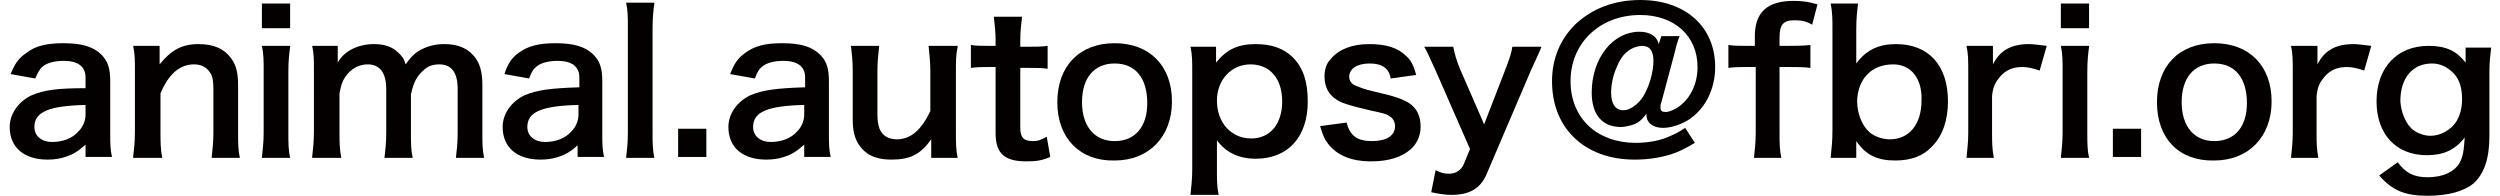 <?xml version="1.0" encoding="utf-8"?>
<!-- Generator: Adobe Illustrator 25.0.0, SVG Export Plug-In . SVG Version: 6.00 Build 0)  -->
<svg version="1.1" id="レイヤー_1" xmlns="http://www.w3.org/2000/svg" xmlns:xlink="http://www.w3.org/1999/xlink" x="0px"
	 y="0px" viewBox="0 0 283.5 22.2" style="enable-background:new 0 0 283.5 22.2;" xml:space="preserve">
<style type="text/css">
	.st0{fill:#040000;}
</style>
<g>
	<path class="st0" d="M9.7,16.4c-0.9,0.8-1.4,1.1-2.3,1.4c-0.6,0.2-1.3,0.3-2,0.3c-2.7,0-4.3-1.4-4.3-3.7c0-1.5,1-2.9,2.5-3.6
		C5,10.2,6.6,10,9.7,10V8.8c0-1.3-0.9-1.9-2.5-1.9c-0.9,0-1.8,0.2-2.3,0.6C4.5,7.8,4.3,8.2,4,8.9L1.2,8.4C1.7,7.2,2.1,6.6,3,6
		C4,5.2,5.3,4.9,7.2,4.9c2.1,0,3.4,0.4,4.3,1.3c0.7,0.7,1,1.5,1,3v5.9c0,1.2,0,1.8,0.2,2.7h-3V16.4z M9.7,11.9
		c-4.2,0.1-5.8,0.8-5.8,2.5c0,1,0.8,1.7,2,1.7c1.2,0,2.3-0.4,3-1.2c0.5-0.5,0.8-1.2,0.8-1.9V11.9z"/>
	<path class="st0" d="M15.1,17.8c0.1-0.9,0.2-1.6,0.2-2.9V8.1c0-1.2,0-2-0.2-2.9h3v1.2c0,0.3,0,0.4,0,0.9C19.4,5.7,20.6,5,22.5,5
		c1.7,0,2.9,0.5,3.7,1.6C26.8,7.4,27,8.3,27,9.7V15c0,1.2,0,2,0.2,2.9H24c0.1-1,0.2-1.7,0.2-2.9v-4.9c0-0.9-0.1-1.5-0.4-1.9
		c-0.4-0.6-1-0.9-1.8-0.9c-1.6,0-2.9,1.1-3.8,3.3V15c0,1.1,0,1.9,0.2,2.9H15.1z"/>
	<path class="st0" d="M32.9,0.4v2.8h-3.2V0.4H32.9z M32.9,5.3c-0.1,0.8-0.2,1.5-0.2,2.9V15c0,1.2,0,2,0.2,2.9h-3.2
		c0.1-1,0.2-1.8,0.2-2.9V8.1c0-1.2,0-2-0.2-2.9H32.9z"/>
	<path class="st0" d="M35.4,17.8c0.1-0.9,0.2-1.7,0.2-2.9V8.1c0-1.4,0-2-0.2-2.9h2.9v1.1c0,0.1,0,0.5,0,0.8C39,5.8,40.6,5,42.4,5
		c1.2,0,2.1,0.3,2.8,1c0.4,0.4,0.6,0.6,0.8,1.3c0.7-1,1.2-1.4,1.8-1.7C48.6,5.2,49.4,5,50.4,5c1.4,0,2.5,0.4,3.3,1.3
		c0.7,0.8,1,1.8,1,3.3V15c0,1.2,0,2,0.2,2.9h-3.2c0.1-0.9,0.2-1.6,0.2-2.9v-4.9c0-1.9-0.7-2.8-2.1-2.8c-0.7,0-1.3,0.2-1.8,0.7
		c-0.8,0.7-1.1,1.4-1.4,2.7V15c0,1.2,0,2,0.2,2.9h-3.2c0.1-0.9,0.2-1.6,0.2-2.9v-4.9c0-1.8-0.7-2.8-2.1-2.8c-0.9,0-1.7,0.4-2.3,1.1
		c-0.5,0.6-0.7,1.1-0.9,2.2V15c0,1.2,0,1.8,0.2,2.9H35.4z"/>
	<path class="st0" d="M65.6,16.4c-0.9,0.8-1.4,1.1-2.3,1.4c-0.6,0.2-1.3,0.3-2,0.3c-2.7,0-4.3-1.4-4.3-3.7c0-1.5,1-2.9,2.5-3.6
		c1.4-0.6,3-0.8,6.2-0.9V8.8c0-1.3-0.9-1.9-2.5-1.9c-0.9,0-1.8,0.2-2.3,0.6c-0.4,0.3-0.6,0.6-0.9,1.4l-2.8-0.5
		C57.6,7.2,58,6.6,58.8,6c1.1-0.8,2.3-1.1,4.2-1.1c2.1,0,3.4,0.4,4.3,1.3c0.7,0.7,1,1.5,1,3v5.9c0,1.2,0,1.8,0.2,2.7h-3V16.4z
		 M65.6,11.9c-4.2,0.1-5.8,0.8-5.8,2.5c0,1,0.8,1.7,2,1.7c1.2,0,2.3-0.4,3-1.2c0.5-0.5,0.8-1.2,0.8-1.9V11.9z"/>
	<path class="st0" d="M74.2,0.4C74.1,1.2,74,1.9,74,3.3V15c0,1.2,0,1.9,0.2,2.9H71c0.1-0.9,0.2-1.6,0.2-2.9V3.2c0-1.3,0-2-0.2-2.9
		H74.2z"/>
	<path class="st0" d="M76.9,17.8v-3.2h3.2v3.2H76.9z"/>
	<path class="st0" d="M91.2,16.4c-0.9,0.8-1.4,1.1-2.3,1.4c-0.6,0.2-1.3,0.3-2,0.3c-2.7,0-4.3-1.4-4.3-3.7c0-1.5,1-2.9,2.5-3.6
		c1.4-0.6,3-0.8,6.2-0.9V8.8c0-1.3-0.9-1.9-2.5-1.9c-0.9,0-1.8,0.2-2.3,0.6c-0.4,0.3-0.6,0.6-0.9,1.4l-2.8-0.5
		c0.5-1.3,0.9-1.8,1.7-2.4c1.1-0.8,2.3-1.1,4.2-1.1c2.1,0,3.4,0.4,4.3,1.3c0.7,0.7,1,1.5,1,3v5.9c0,1.2,0,1.8,0.2,2.7h-3V16.4z
		 M91.2,11.9c-4.2,0.1-5.8,0.8-5.8,2.5c0,1,0.8,1.7,2,1.7c1.2,0,2.3-0.4,3-1.2c0.5-0.5,0.8-1.2,0.8-1.9V11.9z"/>
	<path class="st0" d="M108.6,5.3c-0.2,0.9-0.2,1.6-0.2,2.9V15c0,1.2,0,2,0.2,2.9h-3v-1.2c0-0.3,0-0.4,0-0.9
		c-1.2,1.7-2.4,2.3-4.5,2.3c-1.1,0-1.9-0.2-2.6-0.6c-1.2-0.8-1.8-2-1.8-3.8V8.1c0-1.2-0.1-2-0.2-2.9h3.2c-0.1,1-0.2,1.7-0.2,2.9V13
		c0,1.3,0.3,2.1,1,2.5c0.3,0.2,0.8,0.3,1.2,0.3c1.6,0,2.8-1.1,3.8-3.2V8.1c0-1.1-0.1-1.9-0.2-2.9H108.6z"/>
	<path class="st0" d="M115.9,1.9c-0.1,0.8-0.2,1.7-0.2,2.7v0.7h0.9c1,0,1.5,0,2.2-0.1v2.6c-0.7-0.1-1.1-0.1-2.1-0.1h-1v6.8
		c0,1.1,0.4,1.5,1.4,1.5c0.6,0,0.9-0.1,1.6-0.5l0.4,2.3c-0.9,0.4-1.6,0.5-2.7,0.5c-2.5,0-3.5-0.9-3.5-3.2V7.6h-0.8
		c-0.8,0-1.2,0-2,0.1V5.1c0.6,0.1,1.1,0.1,2,0.1h0.8V4.6c0-0.9-0.1-1.9-0.2-2.7H115.9z"/>
	<path class="st0" d="M119.9,11.6c0-4.1,2.5-6.7,6.5-6.7c4,0,6.5,2.6,6.5,6.6s-2.6,6.7-6.5,6.7C122.5,18.3,119.9,15.7,119.9,11.6z
		 M122.7,11.6c0,2.7,1.4,4.4,3.7,4.4c2.3,0,3.7-1.6,3.7-4.3c0-2.8-1.3-4.5-3.7-4.5C124.1,7.2,122.7,8.8,122.7,11.6z"/>
	<path class="st0" d="M137.9,6.3c0,0.2,0,0.5,0,0.8c1.2-1.5,2.5-2.1,4.5-2.1c1.8,0,3.2,0.5,4.2,1.5c1.2,1.2,1.7,2.8,1.7,5
		c0,4-2.2,6.5-5.9,6.5c-1.9,0-3.4-0.7-4.4-2.1c0,0.3,0,0.3,0,0.7c0,0.2,0,0.5,0,0.9v1.7c0,1.3,0,2,0.2,2.9H135
		c0.1-1,0.2-1.8,0.2-2.9v-11c0-1.3,0-2-0.2-2.9h2.9V6.3z M141.8,7.3c-2.2,0-3.8,1.8-3.8,4.1c0,2.5,1.6,4.3,3.9,4.3
		c2.1,0,3.5-1.6,3.5-4.2S144,7.3,141.8,7.3z"/>
	<path class="st0" d="M152.7,13.9c0.4,1.5,1.2,2.1,2.9,2.1c1.6,0,2.6-0.6,2.6-1.7c0-0.4-0.2-0.9-0.6-1.1c-0.4-0.3-0.5-0.3-2.3-0.7
		c-1.7-0.4-2.4-0.6-3.2-0.9c-1.3-0.6-1.9-1.6-1.9-2.9c0-0.8,0.2-1.5,0.7-2c0.9-1.1,2.4-1.7,4.4-1.7c1.8,0,3.2,0.4,4.1,1.3
		c0.6,0.5,0.9,1.1,1.2,2.2l-2.9,0.4c-0.2-1.2-1-1.7-2.4-1.7c-1.4,0-2.3,0.6-2.3,1.5c0,0.4,0.2,0.8,0.7,1c0.5,0.2,0.9,0.4,2.2,0.7
		c2.2,0.5,3.1,0.8,3.9,1.3c0.9,0.6,1.3,1.5,1.3,2.7c0,0.9-0.4,1.9-1.1,2.5c-1,0.9-2.5,1.4-4.5,1.4c-2.3,0-3.9-0.7-4.9-2
		c-0.4-0.5-0.6-1-0.9-2L152.7,13.9z"/>
	<path class="st0" d="M162.8,8c-1-2.2-1-2.2-1.3-2.7h3.3c0.1,0.6,0.4,1.7,0.8,2.6l2.7,6.2l2.4-6.2c0.5-1.3,0.7-1.9,0.8-2.6h3.3
		c-0.1,0.3-0.5,1.2-1.2,2.7l-5,11.7c-0.7,1.7-2,2.4-4,2.4c-0.7,0-1.3-0.1-2.3-0.3l0.5-2.5c0.6,0.3,1,0.4,1.5,0.4
		c0.8,0,1.4-0.4,1.7-1.1l0.7-1.7L162.8,8z"/>
	<path class="st0" d="M190.5,4c-0.2,0.5-0.4,1.1-0.6,2l-1.5,5.6c-0.1,0.2-0.1,0.4-0.1,0.6c0,0.4,0.2,0.5,0.6,0.5
		c0.4,0,1.1-0.3,1.6-0.7c1.2-0.9,2-2.5,2-4.4c0-3.5-2.6-5.9-6.5-5.9c-4.6,0-7.9,3.2-7.9,7.5c0,4.2,3,7,7.4,7c1.2,0,2.5-0.2,3.5-0.6
		c0.7-0.3,1.2-0.5,2.1-1.1l1.1,1.7c-1.2,0.7-1.8,1-2.7,1.3c-1.3,0.4-2.7,0.6-4.1,0.6c-2.9,0-5.3-0.9-7-2.6c-1.6-1.6-2.4-3.8-2.4-6.3
		c0-2.5,0.9-4.7,2.6-6.4C180.5,1,183,0,186,0c5.1,0,8.5,3,8.5,7.6c0,2.6-1.2,4.9-3.2,6.1c-0.9,0.5-1.9,0.8-2.7,0.8
		c-1.2,0-1.9-0.6-1.9-1.5c0,0,0-0.1,0-0.1c-0.6,0.8-1,1.1-1.7,1.3c-0.4,0.1-0.8,0.2-1.2,0.2c-2.1,0-3.3-1.4-3.3-3.9
		c0-3.9,2.4-6.9,5.4-6.9c1.2,0,2,0.5,2.2,1.4l0.3-0.9H190.5z M183.3,7.7c-0.4,0.9-0.6,2-0.6,2.8c0,1.3,0.5,2,1.4,2
		c0.7,0,1.6-0.6,2.2-1.5c0.7-1.1,1.2-2.8,1.2-4.1c0-1.1-0.4-1.7-1.3-1.7C184.9,5.3,183.9,6.1,183.3,7.7z"/>
	<path class="st0" d="M198.1,7.6c-0.8,0-1.4,0-2.1,0.1V5.1c0.6,0.1,1.3,0.1,2.1,0.1h0.9V4.1c0-2.7,1.4-4,4.4-4c1,0,1.7,0.1,2.7,0.4
		l-0.6,2.3c-0.7-0.4-1.2-0.5-2-0.5c-1.3,0-1.7,0.5-1.7,2v0.9h1c0.9,0,1.6,0,2.5-0.1v2.6c-0.8-0.1-1.4-0.1-2.4-0.1h-1.1V15
		c0,1.3,0,1.9,0.2,2.9h-3.1c0.1-1,0.2-1.7,0.2-2.9V7.6H198.1z"/>
	<path class="st0" d="M207.6,17.8c0.1-1,0.2-1.7,0.2-3V3.3c0-1.1,0-1.9-0.2-2.9h3.1c-0.1,0.9-0.2,1.6-0.2,3v2.2c0,0.4,0,0.9,0,1.6
		C211.6,5.7,213,5,215,5c3.7,0,5.9,2.4,5.9,6.5c0,2.1-0.6,3.9-1.8,5.1c-1,1.1-2.4,1.6-4.2,1.6c-2,0-3.3-0.6-4.4-2.2
		c0,0.3,0,0.5,0,0.8v1.1H207.6z M214.7,7.3c-1.2,0-2.3,0.4-3,1.2c-0.7,0.7-1.1,1.9-1.1,3c0,1.4,0.6,2.8,1.4,3.5
		c0.6,0.5,1.5,0.8,2.3,0.8c2.2,0,3.6-1.7,3.6-4.4C218,8.9,216.7,7.3,214.7,7.3z"/>
	<path class="st0" d="M231.3,8c-0.9-0.3-1.4-0.4-2-0.4c-1.1,0-1.9,0.4-2.5,1.1c-0.5,0.6-0.8,1.1-0.9,2.2V15c0,1.2,0,1.8,0.2,2.9H223
		c0.1-1.1,0.2-1.7,0.2-2.9V8.1c0-1.3,0-2-0.2-2.9h3v2.1c0.8-1.6,2.1-2.3,4.1-2.3c0.5,0,1.1,0.1,2,0.2L231.3,8z"/>
	<path class="st0" d="M236.9,0.4v2.8h-3.2V0.4H236.9z M236.9,5.3c-0.1,0.8-0.2,1.5-0.2,2.9V15c0,1.2,0,2,0.2,2.9h-3.2
		c0.1-1,0.2-1.8,0.2-2.9V8.1c0-1.2,0-2-0.2-2.9H236.9z"/>
	<path class="st0" d="M239.6,17.8v-3.2h3.2v3.2H239.6z"/>
	<path class="st0" d="M244.6,11.6c0-4.1,2.5-6.7,6.5-6.7c4,0,6.5,2.6,6.5,6.6s-2.6,6.7-6.5,6.7C247.1,18.3,244.6,15.7,244.6,11.6z
		 M247.4,11.6c0,2.7,1.4,4.4,3.7,4.4c2.3,0,3.7-1.6,3.7-4.3c0-2.8-1.3-4.5-3.7-4.5C248.8,7.2,247.4,8.8,247.4,11.6z"/>
	<path class="st0" d="M268.1,8c-0.9-0.3-1.4-0.4-2-0.4c-1.1,0-1.9,0.4-2.5,1.1c-0.5,0.6-0.8,1.1-0.9,2.2V15c0,1.2,0,1.8,0.2,2.9
		h-3.1c0.1-1.1,0.2-1.7,0.2-2.9V8.1c0-1.3,0-2-0.2-2.9h3v2.1c0.8-1.6,2.1-2.3,4.1-2.3c0.5,0,1.1,0.1,2,0.2L268.1,8z"/>
	<path class="st0" d="M271.9,18.4c0.9,1.2,1.8,1.7,3.4,1.7c1.7,0,3-0.6,3.6-1.6c0.4-0.7,0.5-1.4,0.6-2.9c-1.1,1.4-2.4,2-4.3,2
		c-3.5,0-5.7-2.4-5.7-6.1c0-3.8,2.3-6.3,5.9-6.3c2,0,3.2,0.6,4.2,1.9c0-0.4,0-0.5,0-0.7v-1h2.9c-0.1,0.9-0.2,1.6-0.2,2.7v7.3
		c0,2.6-0.6,4.3-1.8,5.4c-1.1,0.9-2.9,1.4-5.2,1.4c-2.6,0-4-0.6-5.5-2.3L271.9,18.4z M273.3,14.4c0.5,0.6,1.5,1,2.3,1
		c1.2,0,2.4-0.7,3-1.7c0.4-0.7,0.6-1.5,0.6-2.5c0-1.4-0.4-2.5-1.3-3.2c-0.6-0.5-1.3-0.8-2.1-0.8c-2.2,0-3.6,1.6-3.6,4.3
		C272.3,12.7,272.7,13.7,273.3,14.4z"/>
</g>
</svg>
